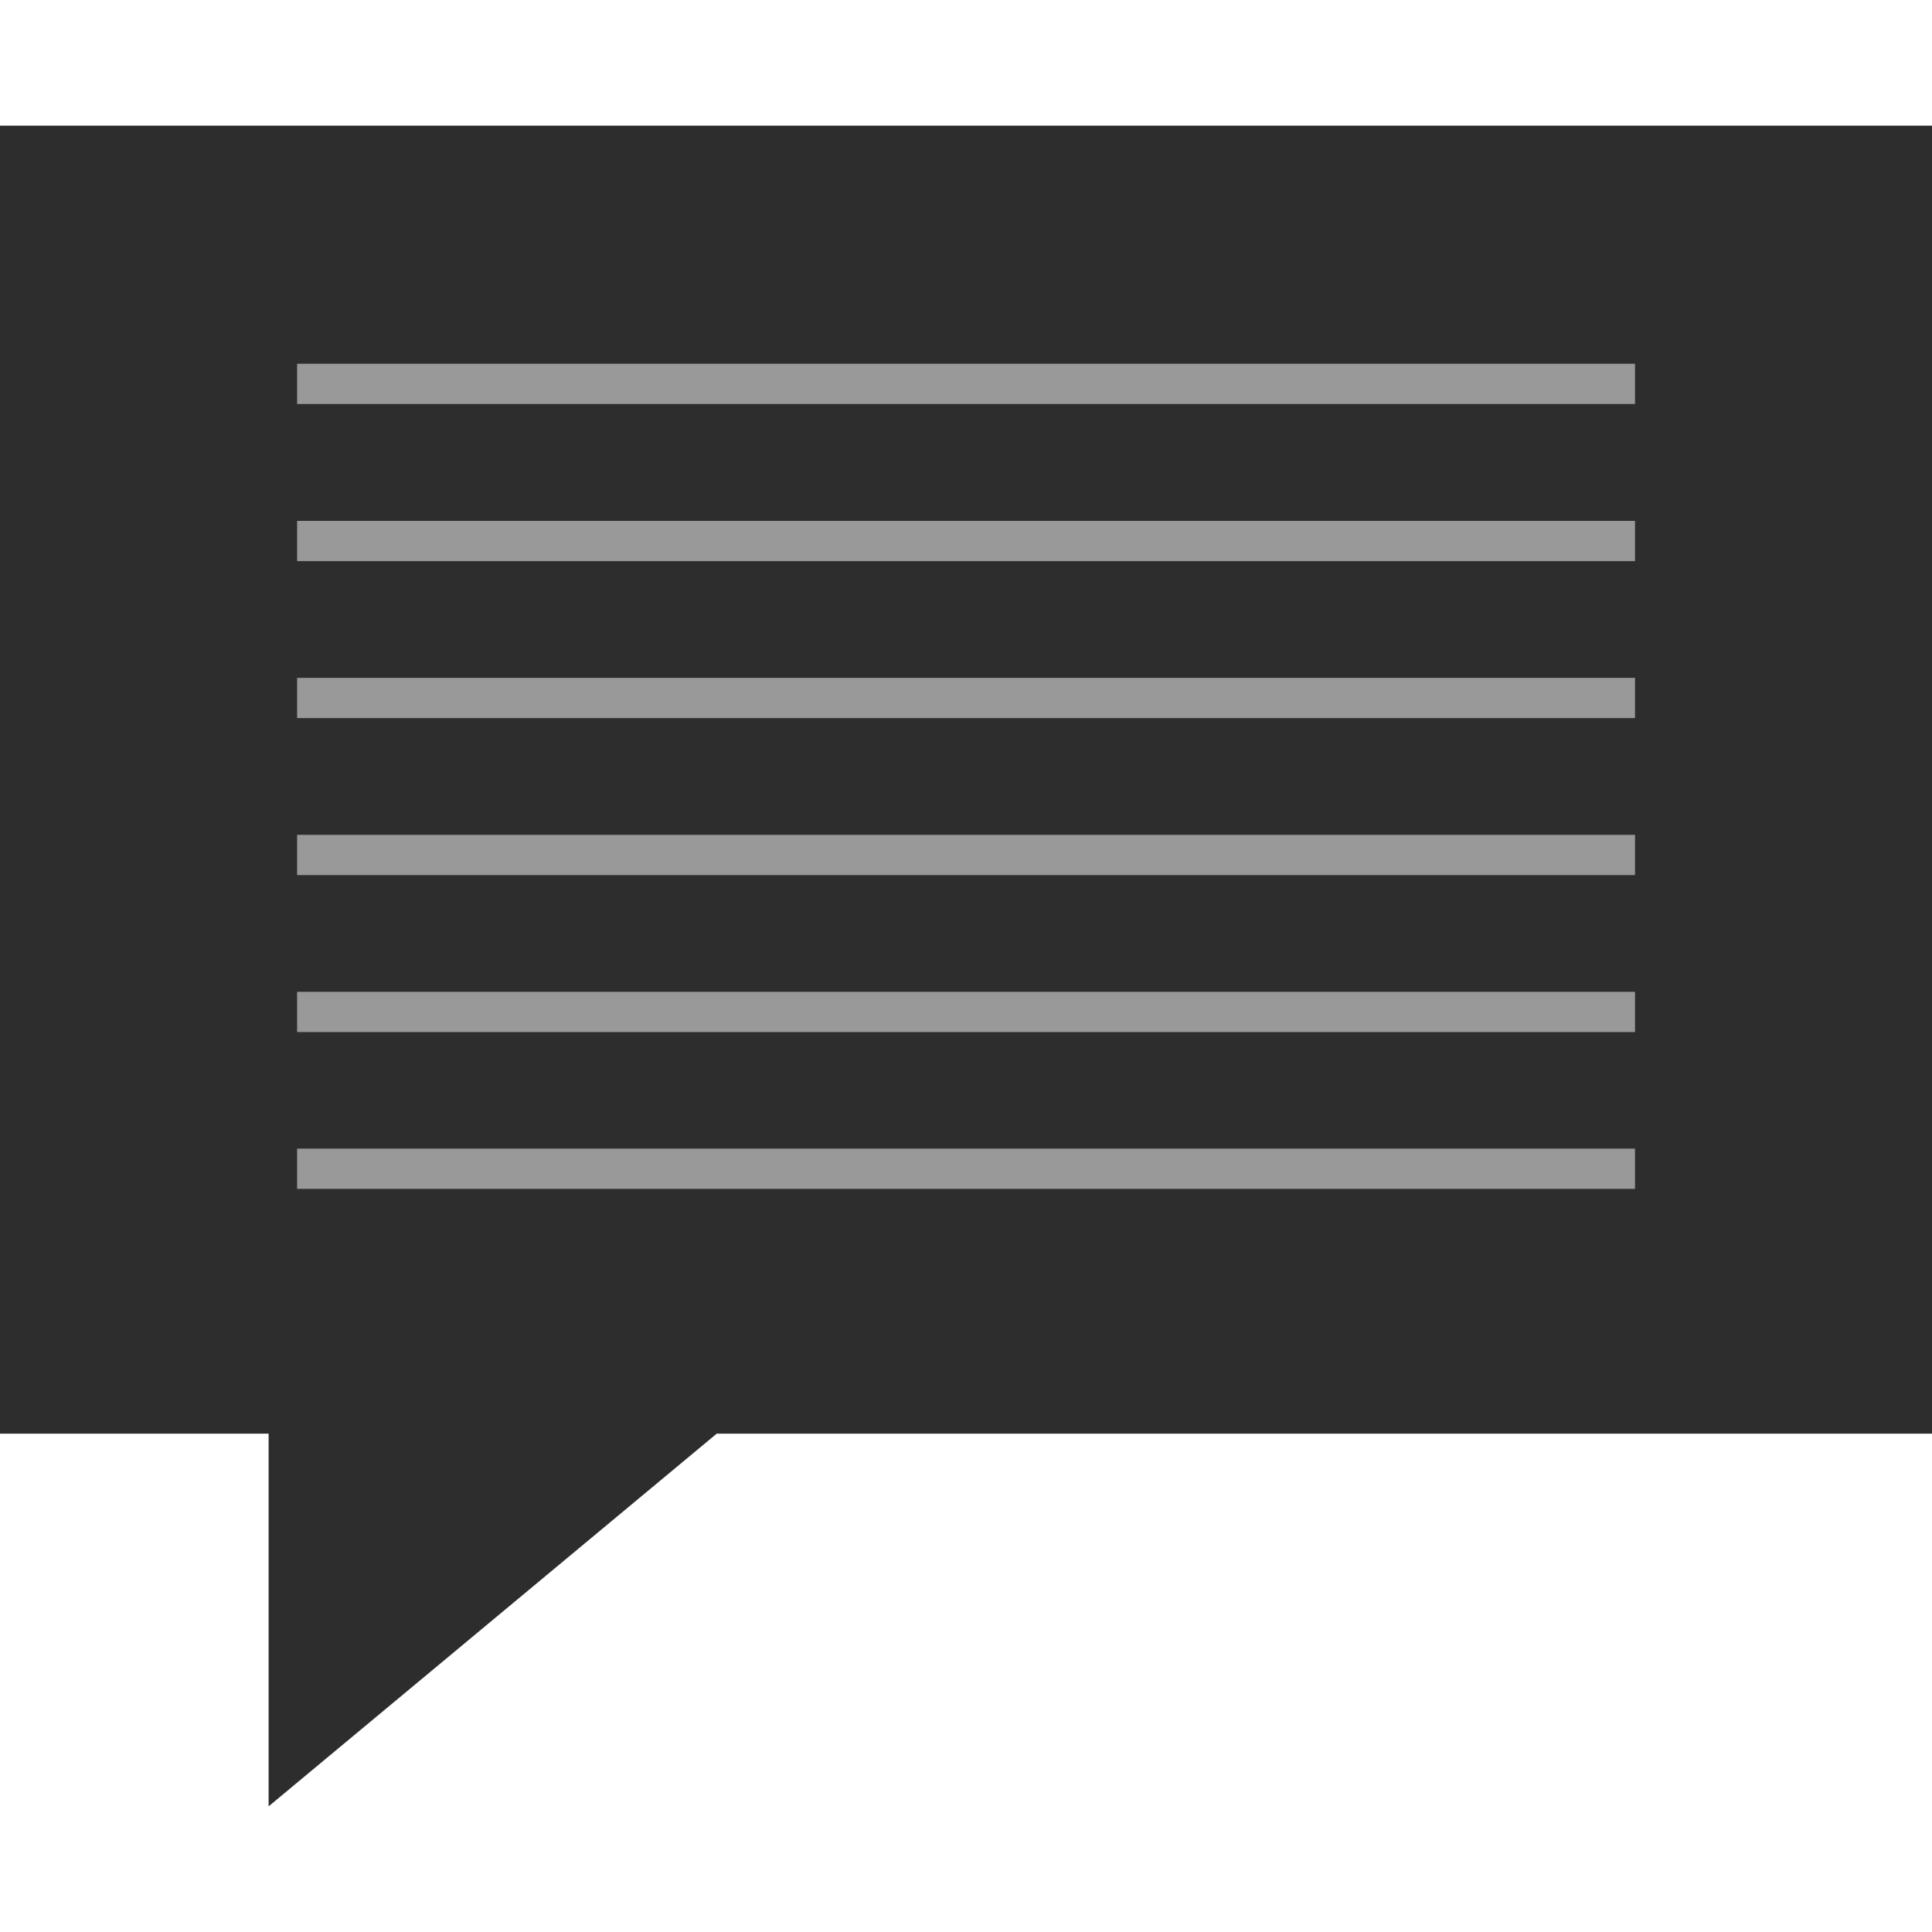 <?xml version="1.0" encoding="iso-8859-1"?>
<!-- Uploaded to: SVG Repo, www.svgrepo.com, Generator: SVG Repo Mixer Tools -->
<svg version="1.1" id="Layer_1" xmlns="http://www.w3.org/2000/svg" xmlns:xlink="http://www.w3.org/1999/xlink" 
	 viewBox="0 0 512 512" xml:space="preserve">
<polygon style="fill:#2D2D2D;" points="0,33.296 0,379.928 71.184,379.928 71.184,478.704 189.944,379.928 512,379.928 512,33.296 
	"/>
<g>
	<rect x="78.736" y="96.4" style="fill:#999999;" width="354.56" height="10.664"/>
	<rect x="78.736" y="138.04" style="fill:#999999;" width="354.56" height="10.664"/>
	<rect x="78.736" y="179.64" style="fill:#999999;" width="354.56" height="10.664"/>
	<rect x="78.736" y="221.24" style="fill:#999999;" width="354.56" height="10.664"/>
	<rect x="78.736" y="262.84" style="fill:#999999;" width="354.56" height="10.664"/>
	<rect x="78.736" y="304.4" style="fill:#999999;" width="354.56" height="10.664"/>
</g>
</svg>